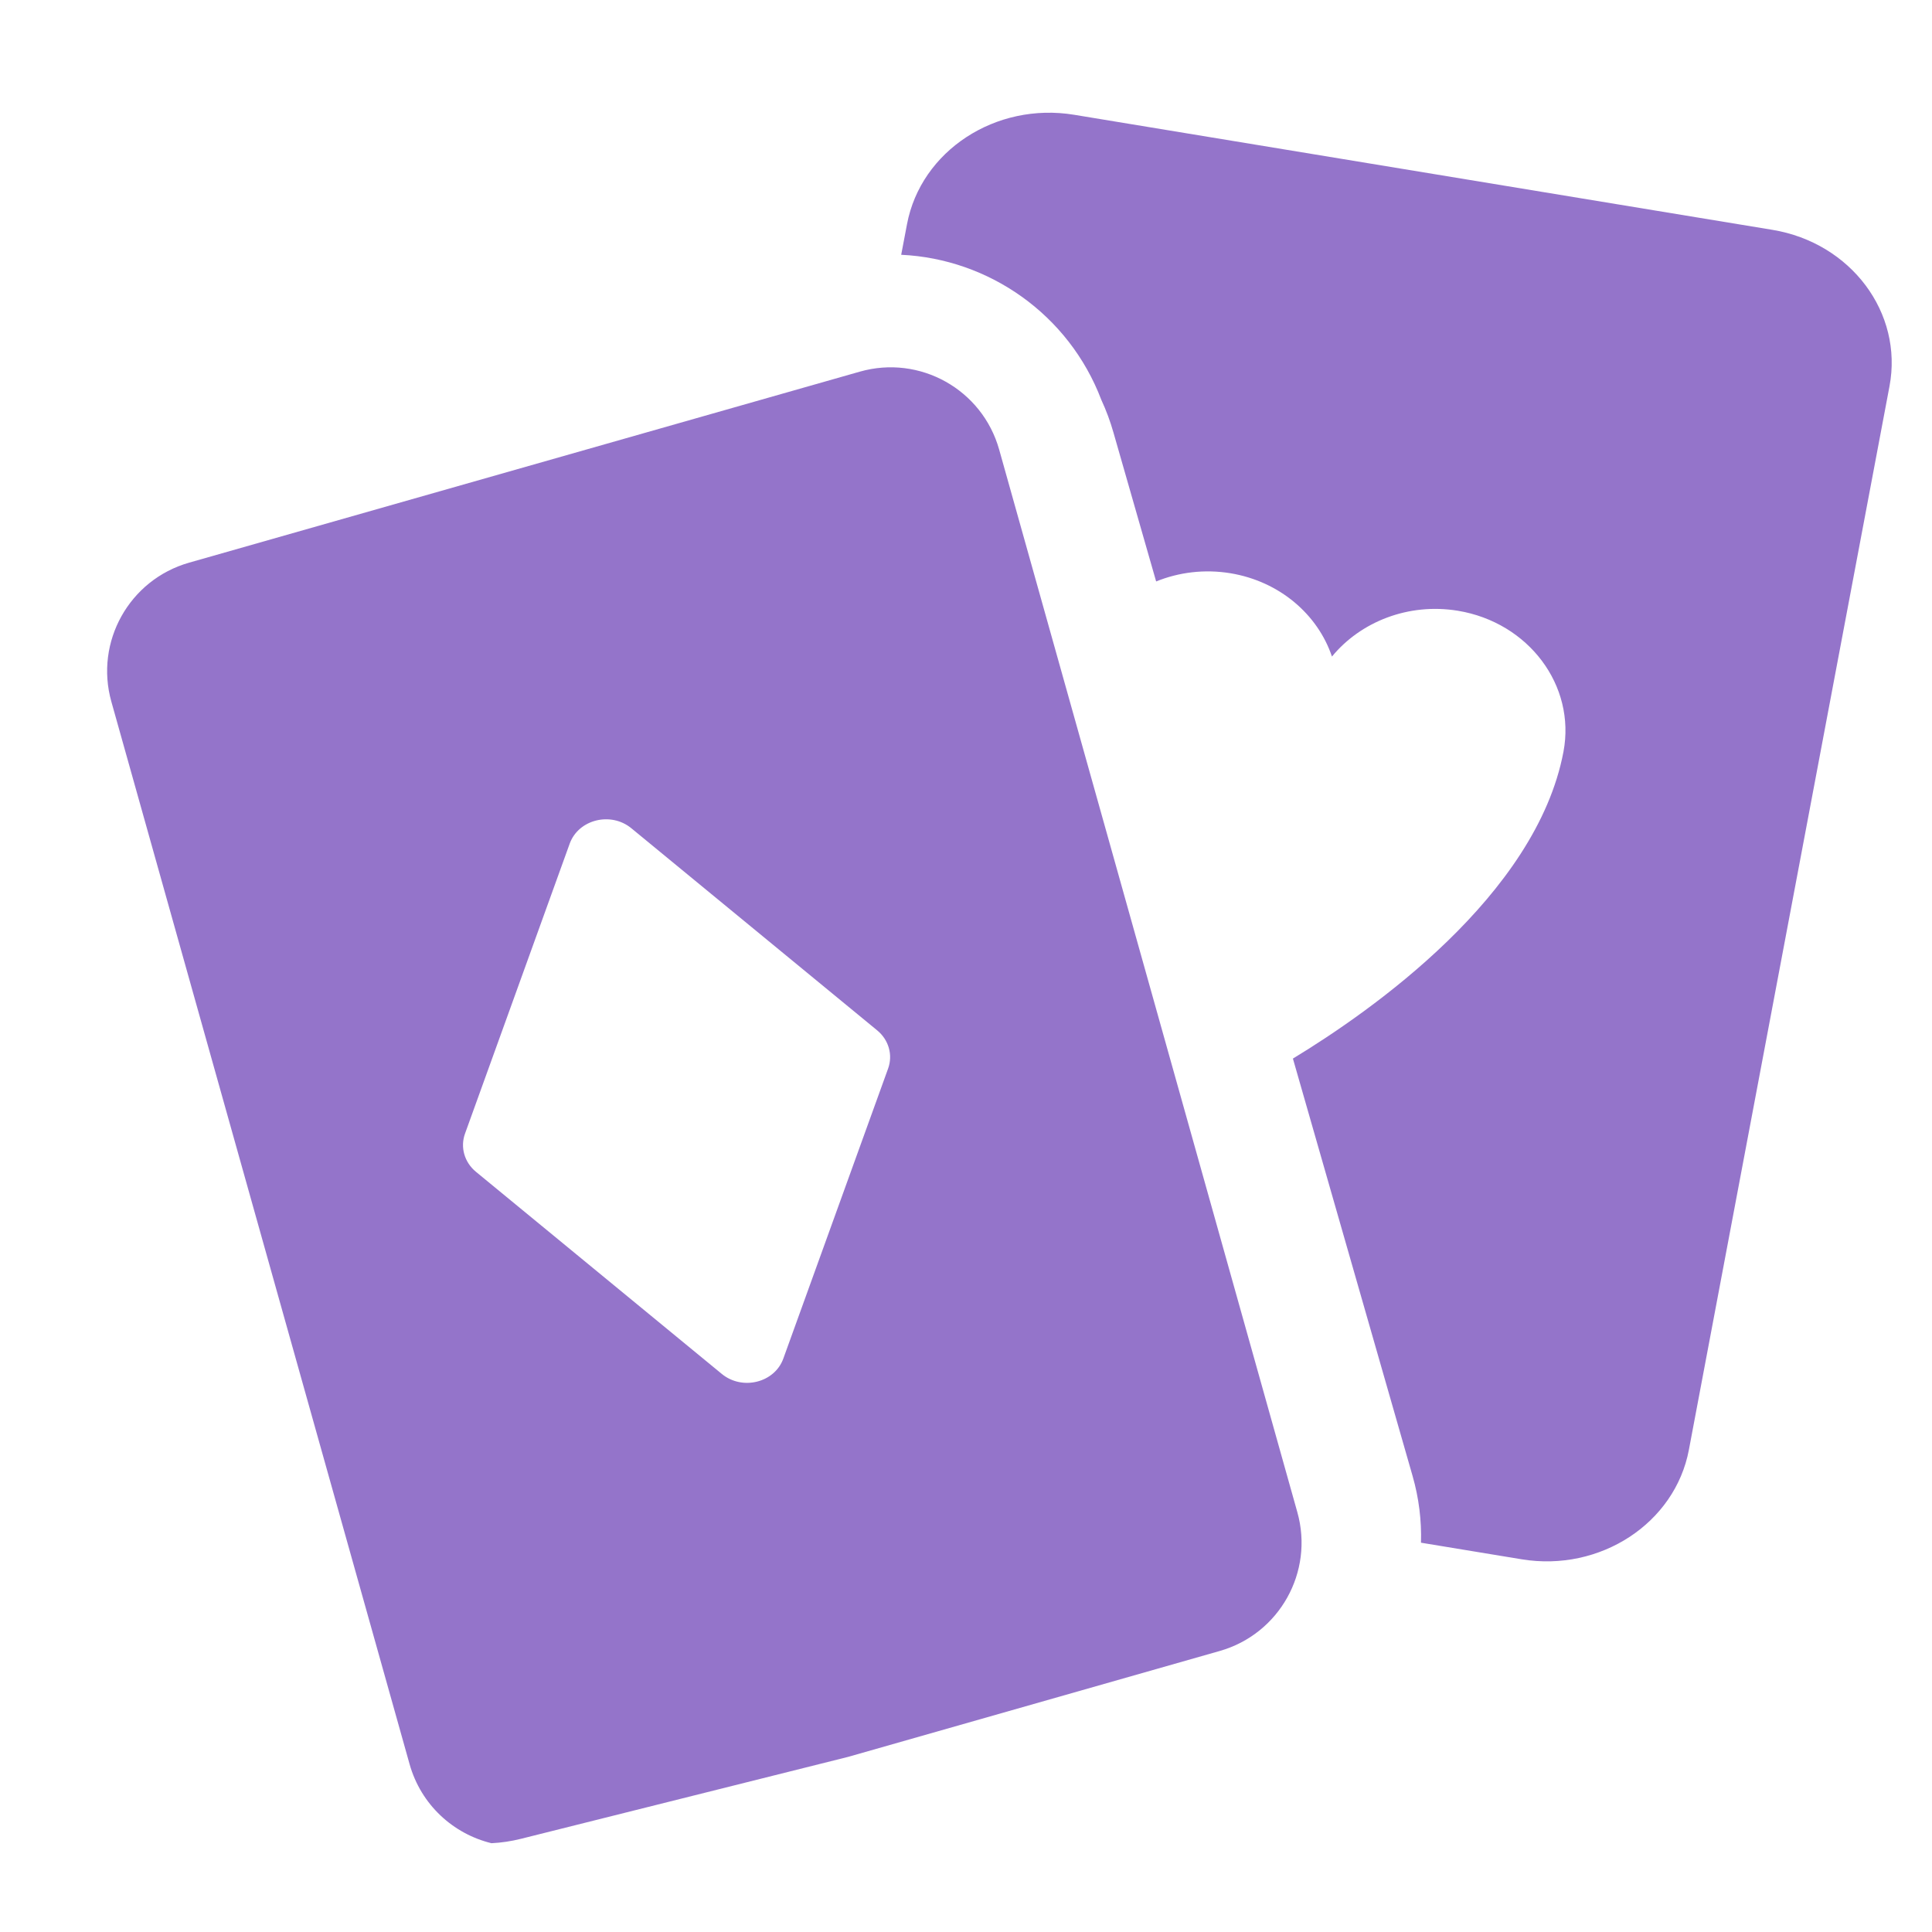 <svg width="24" height="24" viewBox="0 0 24 24" fill="none" xmlns="http://www.w3.org/2000/svg">
<path fill-rule="evenodd" clip-rule="evenodd" d="M22.017 2.855L13.345 1.426C12.369 1.265 11.439 1.874 11.267 2.786L11.195 3.165C12.287 3.216 13.279 3.909 13.681 4.967C13.741 5.097 13.792 5.233 13.832 5.374L14.362 7.223C14.643 7.109 14.961 7.068 15.285 7.121C15.899 7.223 16.371 7.636 16.546 8.156C16.901 7.724 17.496 7.486 18.11 7.587C18.989 7.732 19.577 8.516 19.422 9.338C19.085 11.124 17.034 12.56 16.061 13.15L17.547 18.333C17.627 18.611 17.66 18.89 17.652 19.164L18.902 19.37C19.878 19.531 20.808 18.922 20.98 18.01L23.472 4.798C23.644 3.886 22.993 3.016 22.017 2.855ZM10.534 21.825L6.473 22.842C6.35 22.873 6.227 22.891 6.105 22.897C5.63 22.781 5.23 22.42 5.088 21.915L1.383 8.715C1.175 7.973 1.606 7.202 2.348 6.99L10.68 4.617C11.426 4.404 12.202 4.838 12.412 5.585L16.116 18.785C16.325 19.527 15.893 20.298 15.152 20.509L10.534 21.825ZM5.913 14.557C5.769 14.439 5.715 14.251 5.777 14.081L7.077 10.48C7.186 10.179 7.588 10.079 7.843 10.289L10.896 12.799C11.04 12.917 11.094 13.105 11.032 13.275L9.731 16.876C9.623 17.177 9.221 17.277 8.966 17.067L5.913 14.557Z" fill="#9474CA"/>
</svg>
